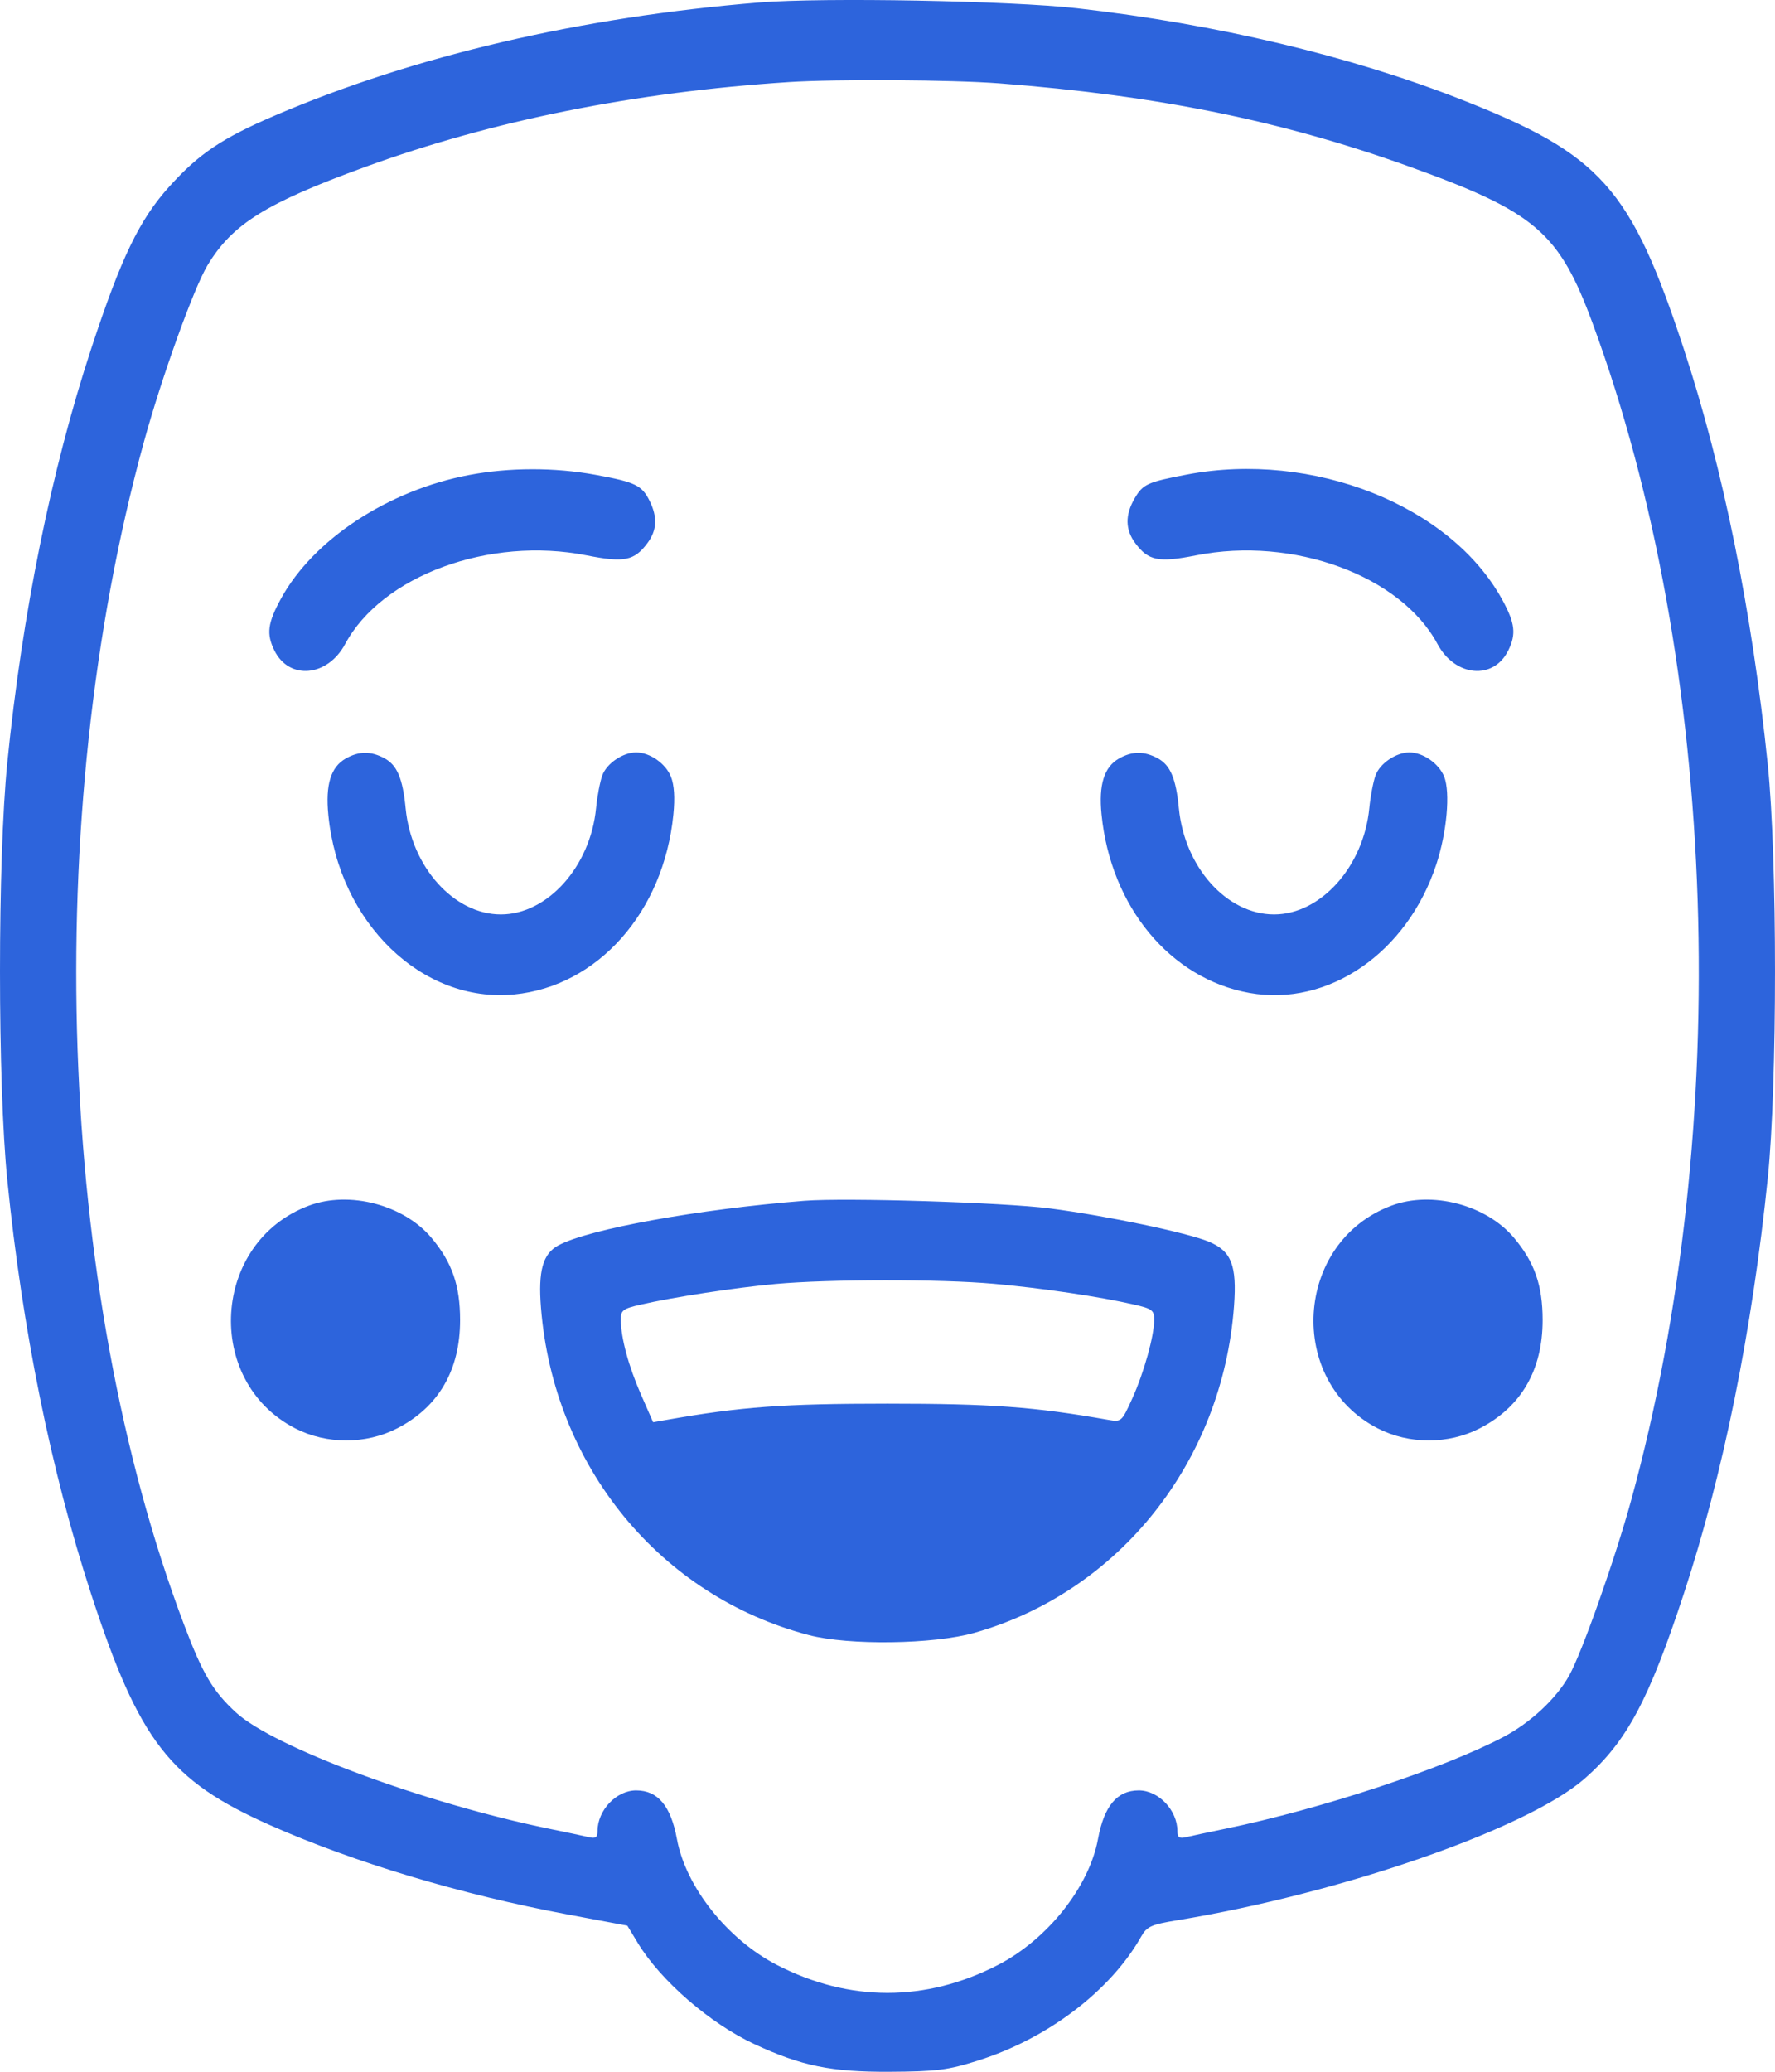 <svg width="48" height="56" viewBox="0 0 48 56" fill="none" xmlns="http://www.w3.org/2000/svg">
<path fill-rule="evenodd" clip-rule="evenodd" d="M20.549 0.066C15.706 0.458 11.2 1.508 7.434 3.123C6.003 3.736 5.378 4.157 4.58 5.041C3.768 5.941 3.275 6.964 2.464 9.433C1.389 12.704 0.602 16.586 0.198 20.612C-0.066 23.237 -0.066 29.276 0.198 31.901C0.601 35.917 1.383 39.775 2.462 43.079C3.764 47.065 4.589 48.131 7.298 49.332C9.575 50.342 12.461 51.208 15.358 51.75L16.965 52.051L17.243 52.511C17.858 53.532 19.204 54.699 20.41 55.257C21.673 55.843 22.481 56.008 24.051 56C25.331 55.993 25.634 55.955 26.456 55.694C28.34 55.098 30.039 53.804 30.865 52.337C31.013 52.075 31.138 52.019 31.83 51.906C36.279 51.176 41.312 49.427 42.854 48.075C43.986 47.081 44.584 45.967 45.534 43.079C46.599 39.843 47.38 35.974 47.804 31.846C48.065 29.296 48.065 23.217 47.804 20.667C47.38 16.538 46.599 12.67 45.534 9.433C44.1 5.076 43.297 4.175 39.525 2.694C36.507 1.509 32.895 0.651 29.122 0.223C27.327 0.02 22.268 -0.073 20.549 0.066ZM27.031 2.254C31.315 2.584 34.666 3.264 38.113 4.504C41.52 5.729 42.16 6.276 43.071 8.747C46.474 17.976 46.883 30.441 44.114 40.539C43.68 42.124 42.78 44.67 42.435 45.289C42.089 45.911 41.39 46.564 40.657 46.95C39.036 47.805 35.733 48.895 33.147 49.429C32.687 49.524 32.205 49.627 32.075 49.658C31.893 49.702 31.84 49.666 31.84 49.498C31.84 48.931 31.332 48.395 30.795 48.395C30.209 48.395 29.857 48.814 29.692 49.71C29.454 51.002 28.327 52.421 26.991 53.111C25.038 54.12 22.96 54.12 21.007 53.111C19.671 52.421 18.544 51.002 18.306 49.71C18.141 48.814 17.79 48.395 17.203 48.395C16.666 48.395 16.158 48.931 16.158 49.498C16.158 49.666 16.105 49.702 15.923 49.658C15.793 49.627 15.311 49.525 14.851 49.431C11.475 48.74 7.398 47.227 6.376 46.284C5.756 45.712 5.484 45.252 4.983 43.931C1.537 34.836 1.1 22.128 3.884 11.973C4.369 10.202 5.238 7.789 5.615 7.165C6.287 6.054 7.195 5.489 9.875 4.513C13.318 3.259 17.168 2.488 21.333 2.219C22.616 2.136 25.743 2.155 27.031 2.254ZM12.68 12.84C10.494 13.254 8.473 14.583 7.599 16.18C7.237 16.842 7.2 17.135 7.42 17.582C7.819 18.392 8.857 18.297 9.334 17.408C10.325 15.56 13.235 14.491 15.86 15.011C16.877 15.212 17.149 15.159 17.503 14.687C17.766 14.338 17.786 13.982 17.568 13.541C17.358 13.116 17.182 13.031 16.104 12.834C14.996 12.631 13.77 12.633 12.68 12.84ZM32.095 12.827C31.031 13.03 30.907 13.086 30.683 13.471C30.421 13.922 30.428 14.319 30.704 14.687C31.058 15.159 31.331 15.212 32.347 15.011C34.972 14.491 37.882 15.56 38.873 17.408C39.35 18.297 40.388 18.392 40.787 17.582C41.005 17.14 40.971 16.843 40.626 16.213C39.229 13.66 35.497 12.179 32.095 12.827ZM9.35 20.503C8.945 20.733 8.799 21.208 8.879 22.029C9.165 24.948 11.418 27.123 13.905 26.88C16.171 26.658 17.95 24.648 18.21 22.014C18.255 21.56 18.233 21.221 18.144 20.995C18.003 20.639 17.573 20.338 17.203 20.338C16.842 20.338 16.404 20.637 16.286 20.963C16.225 21.132 16.15 21.529 16.119 21.845C15.966 23.423 14.805 24.717 13.544 24.717C12.277 24.717 11.124 23.434 10.97 21.854C10.891 21.041 10.74 20.683 10.398 20.497C10.033 20.299 9.704 20.301 9.35 20.503ZM30.26 20.503C29.858 20.732 29.708 21.21 29.788 22.014C30.035 24.509 31.647 26.454 33.786 26.839C35.924 27.223 38.056 25.755 38.843 23.359C39.127 22.492 39.223 21.422 39.054 20.994C38.913 20.639 38.482 20.338 38.113 20.338C37.752 20.338 37.313 20.637 37.196 20.963C37.135 21.132 37.06 21.529 37.029 21.845C36.876 23.423 35.715 24.717 34.454 24.717C33.178 24.717 32.035 23.445 31.88 21.854C31.801 21.041 31.65 20.683 31.308 20.497C30.943 20.299 30.614 20.301 30.26 20.503ZM8.351 32.59C5.728 33.573 5.499 37.33 7.984 38.609C8.83 39.044 9.894 39.044 10.74 38.609C11.862 38.032 12.442 37.033 12.442 35.682C12.442 34.748 12.225 34.123 11.67 33.461C10.921 32.566 9.447 32.179 8.351 32.59ZM21.751 32.458C18.882 32.685 15.923 33.22 15.101 33.662C14.679 33.888 14.55 34.351 14.629 35.347C14.97 39.631 17.842 43.14 21.874 44.197C22.952 44.48 25.249 44.448 26.351 44.135C30.27 43.023 33.062 39.508 33.371 35.299C33.451 34.203 33.301 33.819 32.693 33.564C32.11 33.32 29.923 32.862 28.39 32.664C27.146 32.503 22.862 32.37 21.751 32.458ZM37.625 32.59C35.002 33.573 34.773 37.33 37.258 38.609C38.104 39.044 39.168 39.044 40.014 38.609C41.136 38.032 41.716 37.033 41.716 35.682C41.716 34.748 41.499 34.123 40.944 33.461C40.194 32.566 38.721 32.179 37.625 32.59ZM26.874 34.701C28.178 34.818 29.72 35.046 30.664 35.262C31.155 35.374 31.213 35.418 31.212 35.672C31.21 36.117 30.936 37.1 30.619 37.802C30.332 38.434 30.324 38.441 29.96 38.377C27.974 38.027 26.807 37.941 23.999 37.941C21.189 37.941 20.026 38.026 18.034 38.378L17.662 38.443L17.333 37.693C16.995 36.92 16.792 36.169 16.788 35.672C16.785 35.418 16.843 35.374 17.334 35.262C18.201 35.063 19.884 34.805 20.967 34.706C22.419 34.574 25.431 34.571 26.874 34.701Z" fill="#2D64DC"/>
</svg>
